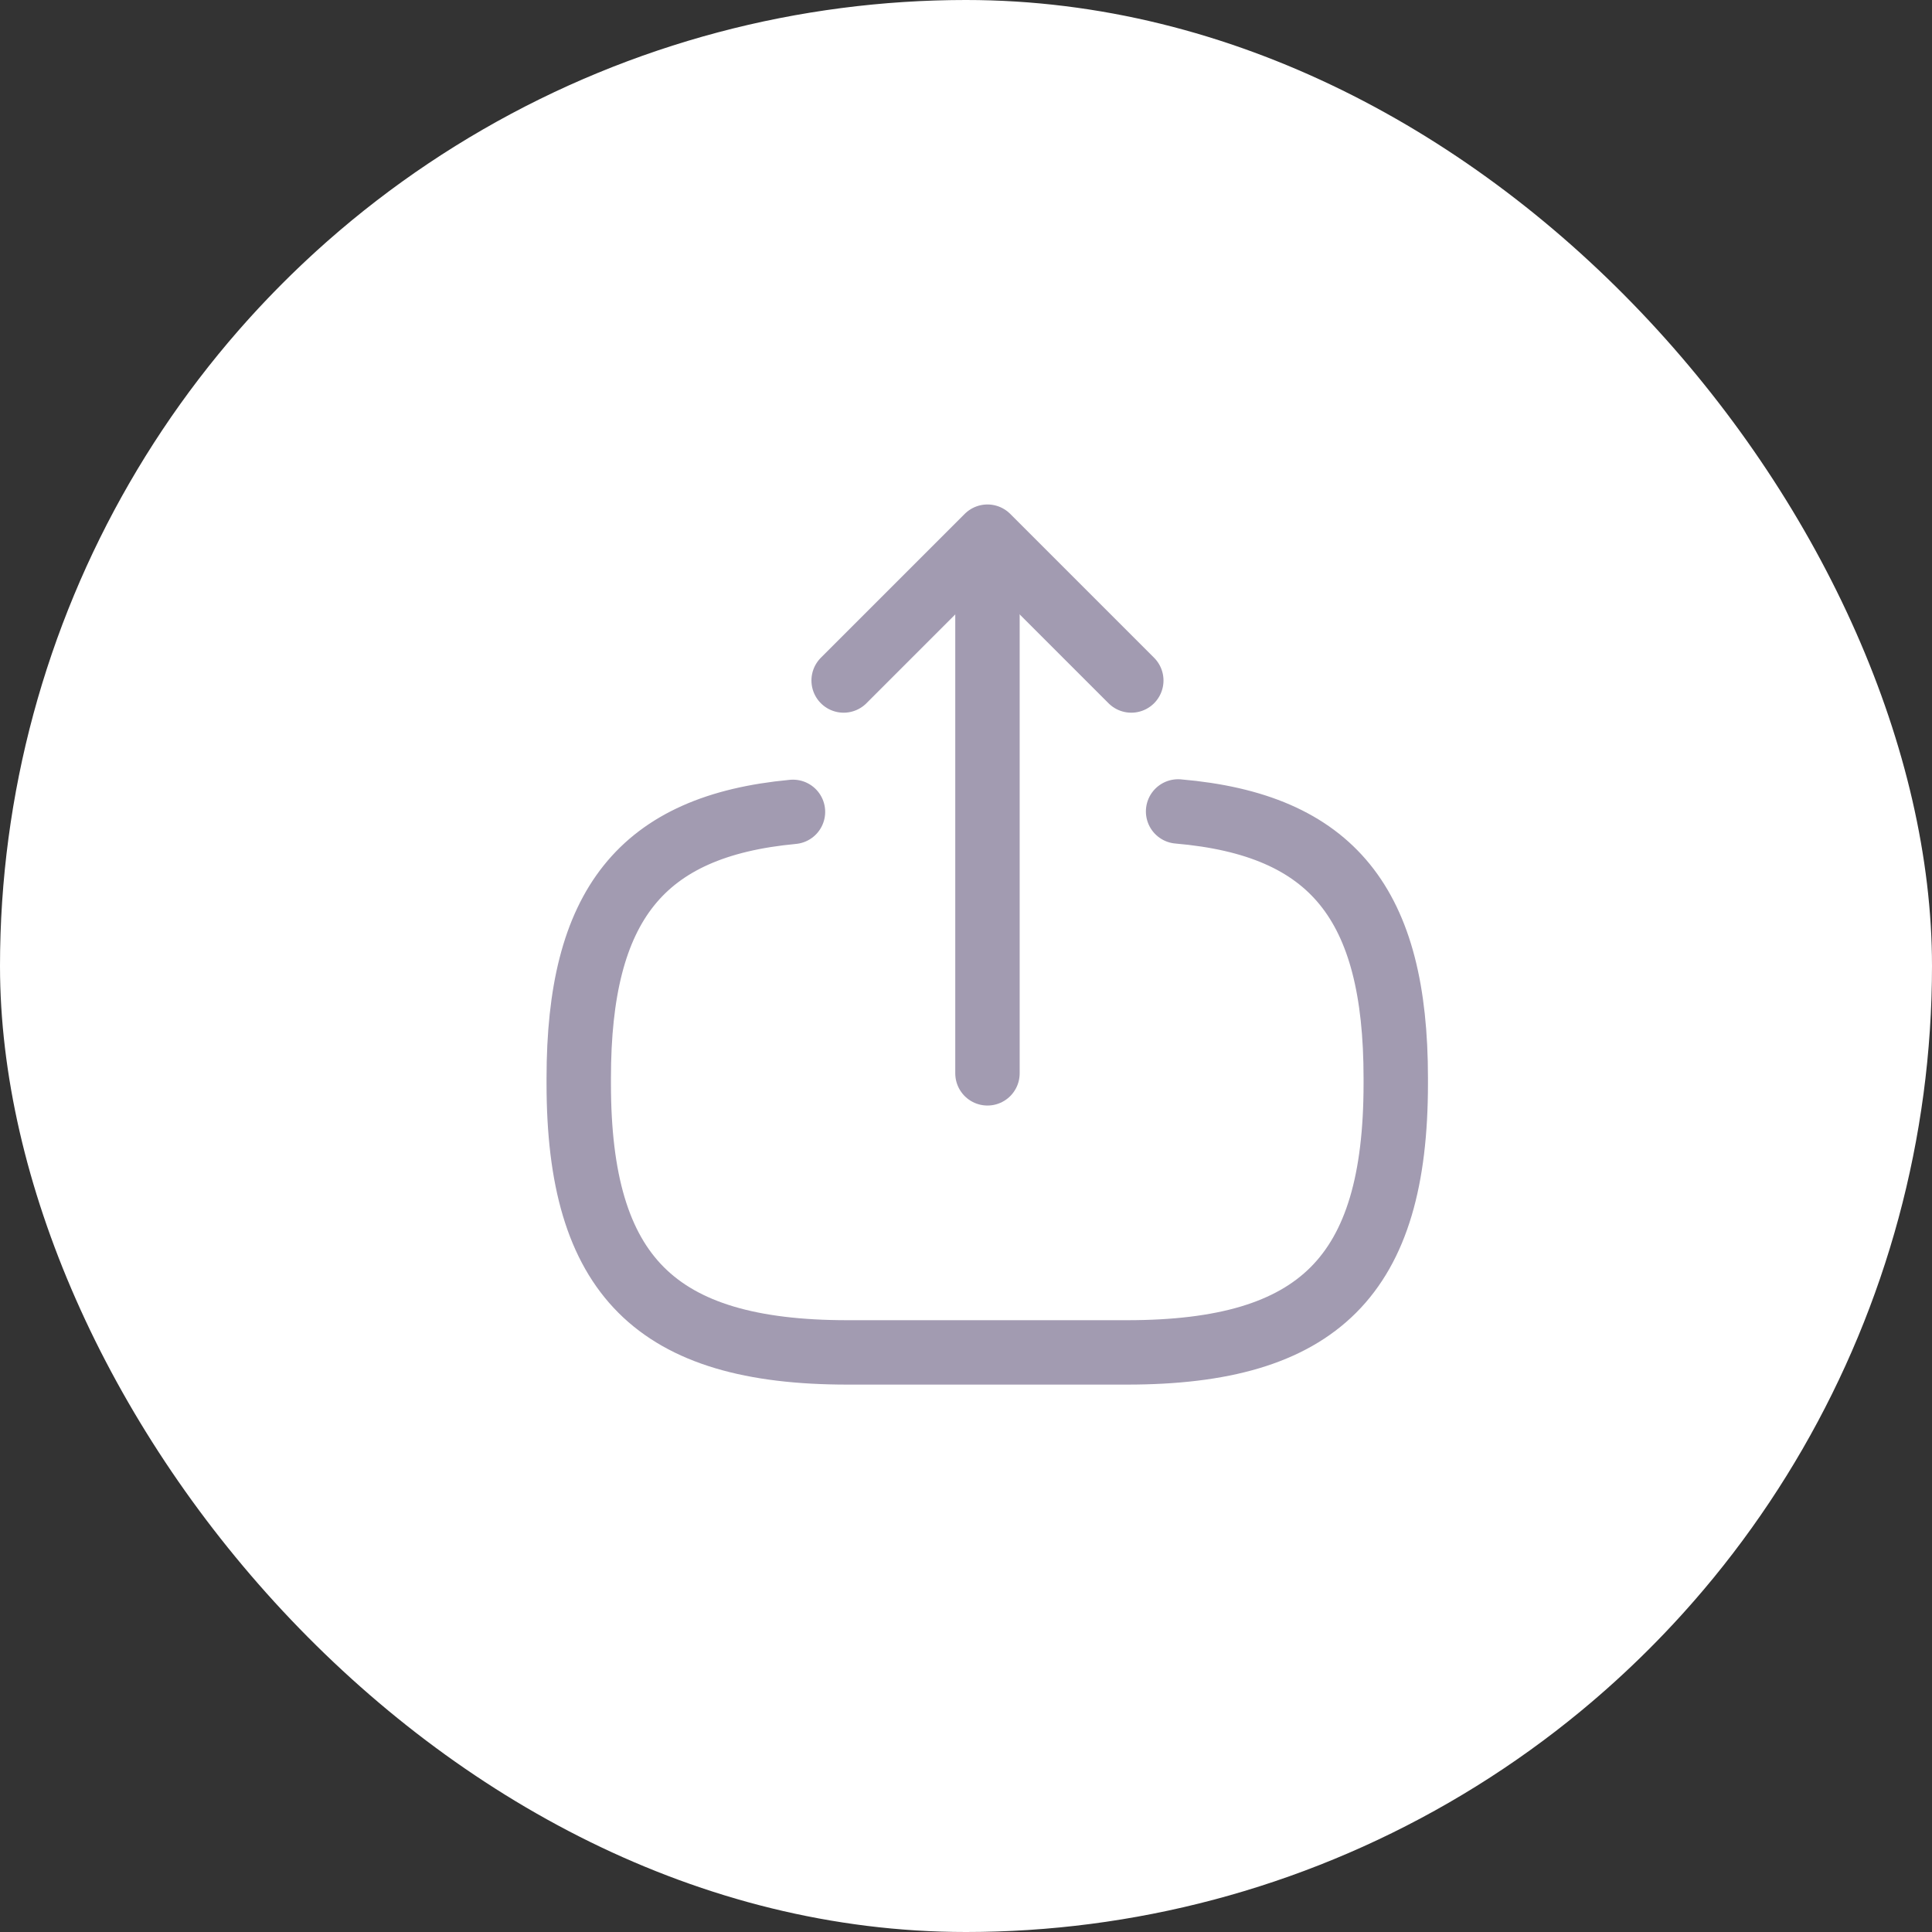 <svg width="45" height="45" viewBox="0 0 45 45" fill="none" xmlns="http://www.w3.org/2000/svg">
<rect x="0" y="0" width="45" height="45" fill="#333333" stroke="none"/>
<g clip-path="url(#clip0_14641_49379)">
<g style="mix-blend-mode:soft-light">
<circle cx="22.5" cy="22.5" r="22.5" fill="white"/>
</g>
<path d="M27.44 18.9C31.04 19.21 32.51 21.06 32.51 25.11V25.24C32.51 29.71 30.72 31.5 26.25 31.5H19.74C15.27 31.5 13.48 29.71 13.48 25.24V25.11C13.48 21.09 14.93 19.24 18.47 18.91" stroke="#A29BB1" stroke-width="1.5" stroke-linecap="round" stroke-linejoin="round"/>
<path d="M23 25V13.62" stroke="#A29BB1" stroke-width="1.5" stroke-linecap="round" stroke-linejoin="round"/>
<path d="M26.35 15.85L23 12.5L19.65 15.85" stroke="#A29BB1" stroke-width="1.5" stroke-linecap="round" stroke-linejoin="round"/>
</g>
<defs>
<clipPath id="clip0_14641_49379">
<rect width="45" height="45" rx="22.5" fill="white"/>
</clipPath>
</defs>
</svg>
